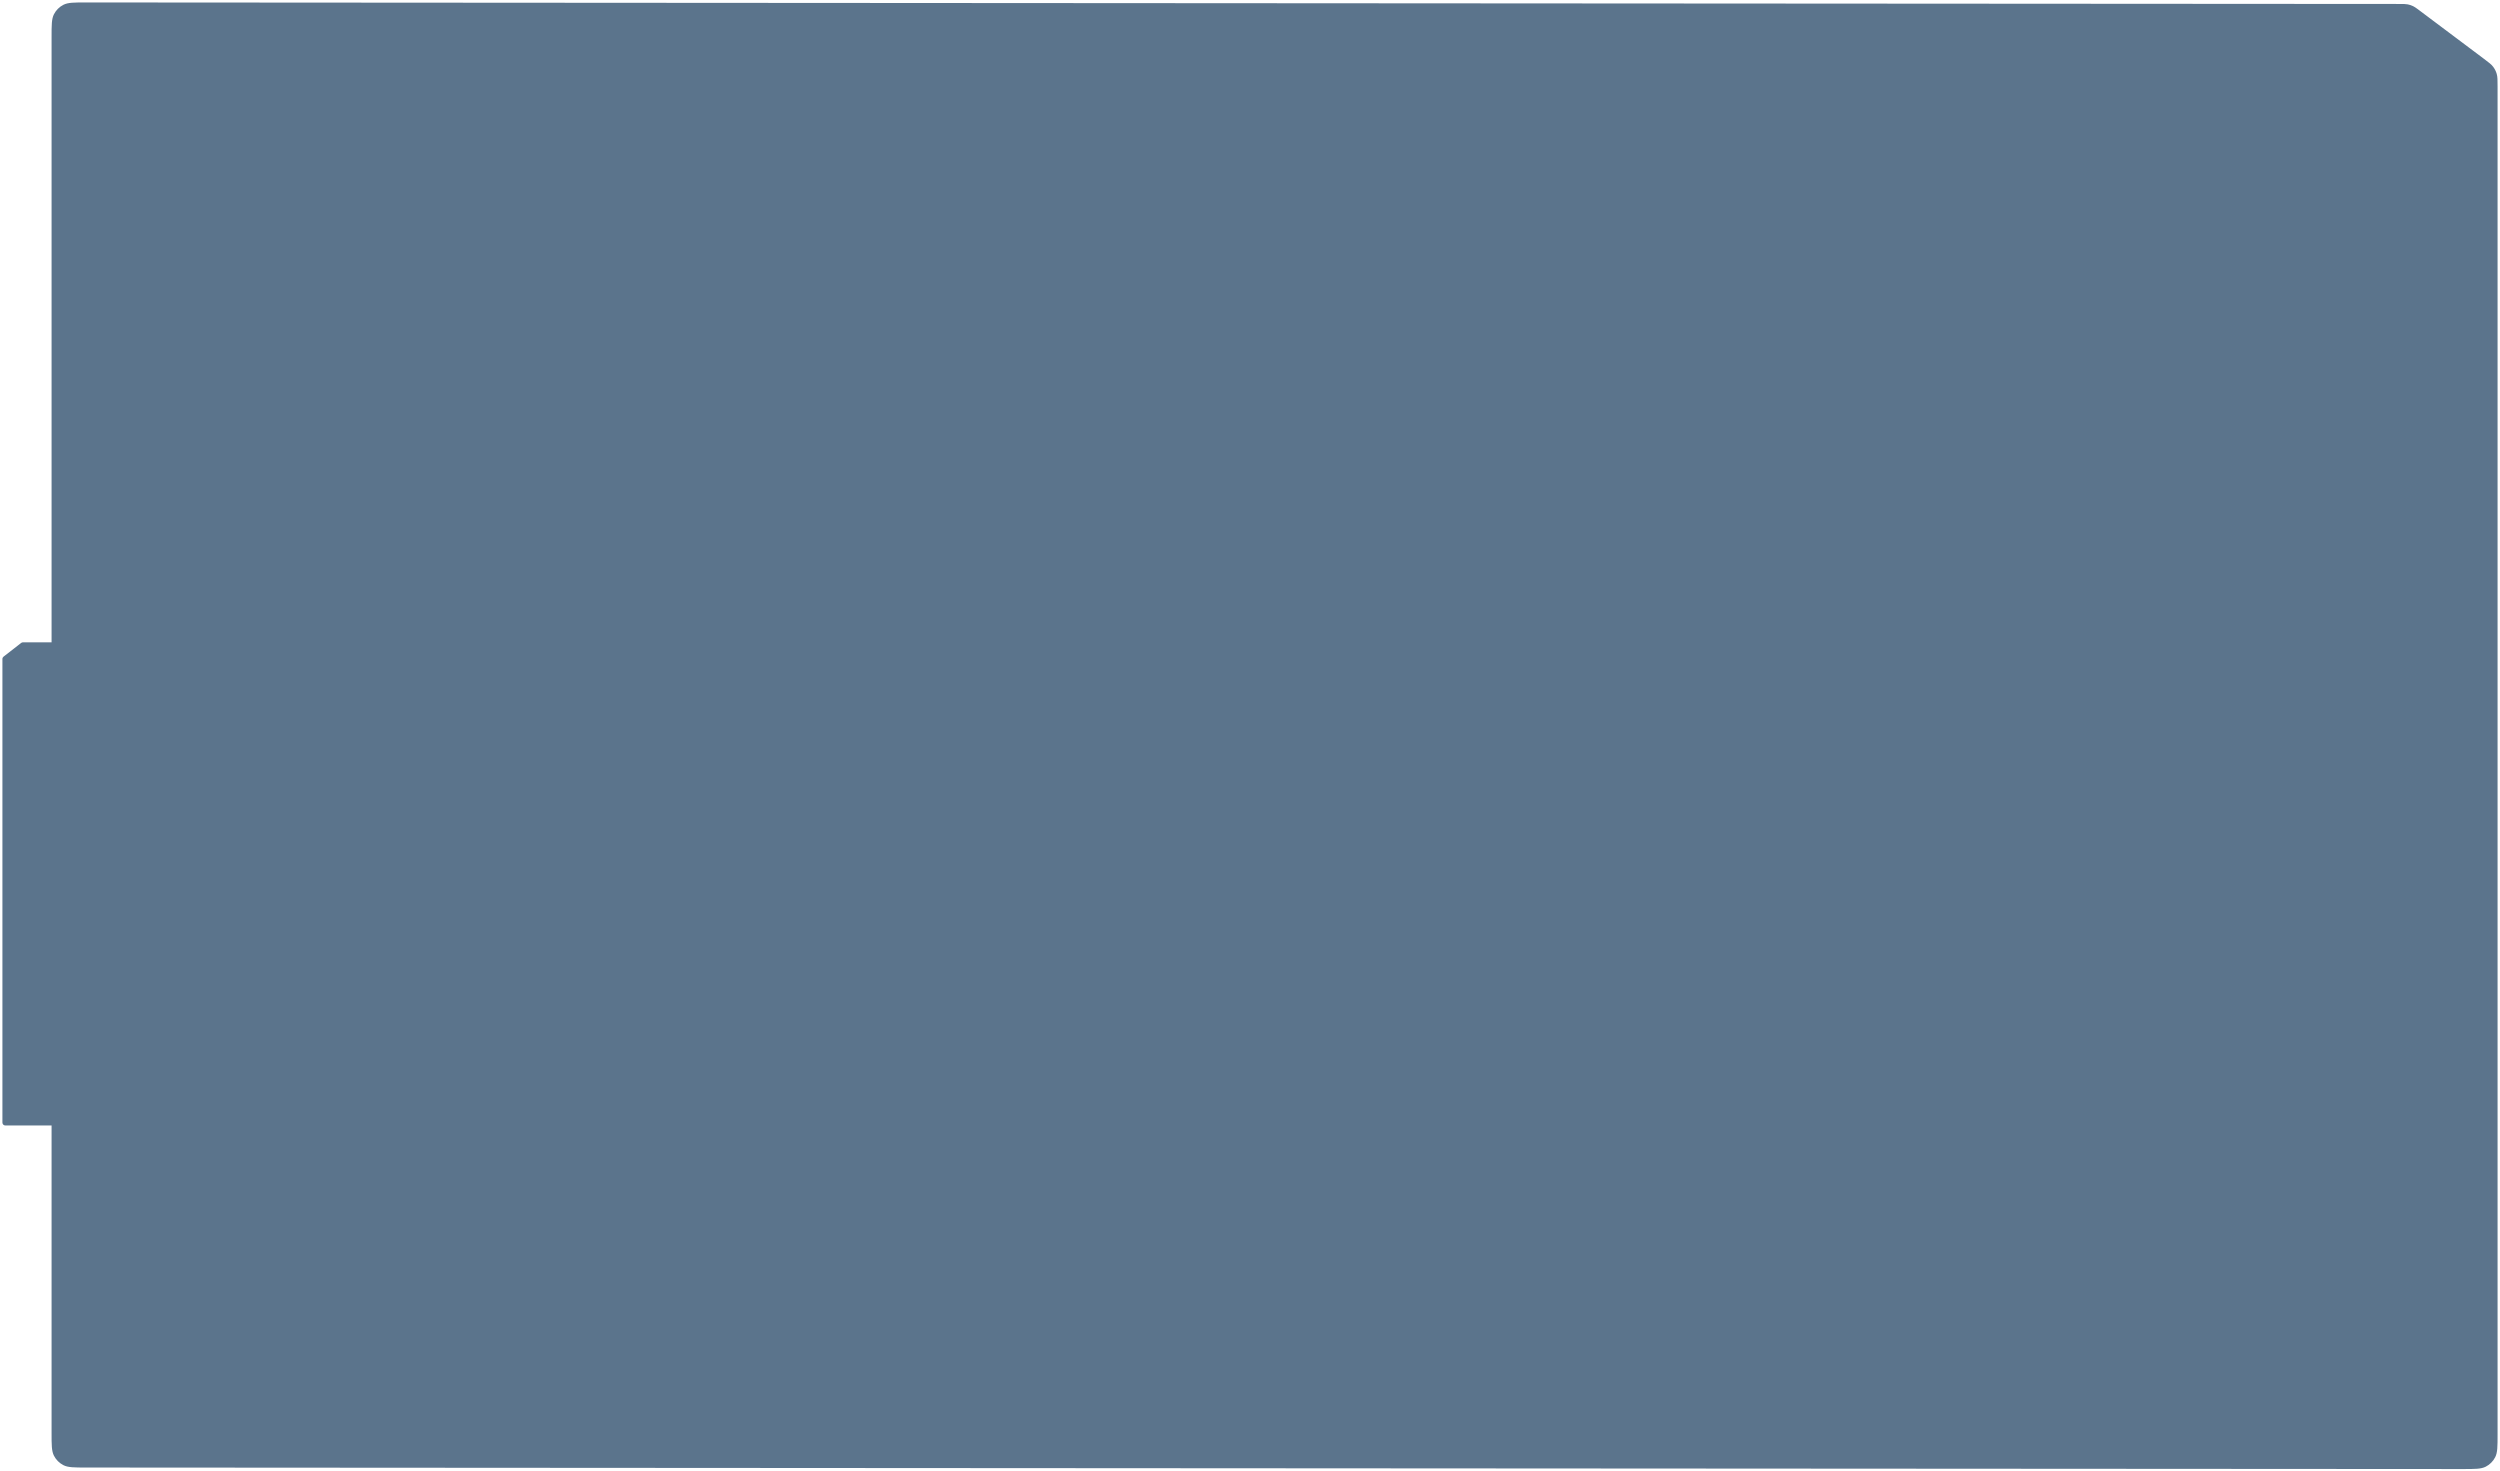 <?xml version="1.0" encoding="UTF-8"?> <svg xmlns="http://www.w3.org/2000/svg" viewBox="0 0 461.00 271.34" data-guides="{&quot;vertical&quot;:[],&quot;horizontal&quot;:[]}"><path fill="#5B748C" stroke="none" fill-opacity="1" stroke-width="0.9" stroke-opacity="1" id="tSvgd9c4f621bf" title="Path 1" d="M442.427 0.732C443.216 0.732 443.614 0.732 443.992 0.807C444.328 0.873 444.656 0.982 444.965 1.131C445.226 1.258 445.469 1.423 445.842 1.697C445.982 1.802 446.121 1.907 446.261 2.011C450.171 4.945 454.082 7.879 457.992 10.812C458.93 11.516 459.4 11.868 459.738 12.314C460.037 12.709 460.261 13.157 460.397 13.634C460.551 14.172 460.551 14.759 460.551 15.932C460.551 85.394 460.551 195.03 460.551 264.492C460.551 266.733 460.551 267.854 460.114 268.71C459.73 269.463 459.12 270.075 458.365 270.458C457.51 270.894 456.39 270.893 454.148 270.892C315.4 270.799 154.651 270.707 15.903 270.614C13.665 270.613 12.546 270.612 11.691 270.176C10.939 269.792 10.328 269.18 9.945 268.428C9.51 267.573 9.51 266.454 9.51 264.215C9.51 191.819 9.51 79.247 9.51 6.851C9.51 4.61 9.51 3.489 9.946 2.633C10.33 1.88 10.942 1.268 11.694 0.885C12.55 0.449 13.671 0.45 15.912 0.452"></path><path fill="#5B748C" stroke="none" fill-opacity="1" stroke-width="0.9" stroke-opacity="1" id="tSvg8025f89ea5" title="Path 2" d="M26.303 118.447C26.598 118.447 26.837 118.686 26.837 118.98C26.837 126.002 26.837 199.984 26.837 207.006C26.837 207.3 26.598 207.539 26.303 207.539C17.862 207.539 9.421 207.539 0.98 207.539C0.685 207.539 0.446 207.301 0.446 207.006C0.446 200.827 0.446 127.687 0.446 121.508C0.446 121.343 0.522 121.188 0.652 121.087C1.735 120.244 2.818 119.402 3.901 118.56C3.994 118.487 4.109 118.447 4.228 118.447"></path><defs></defs></svg> 